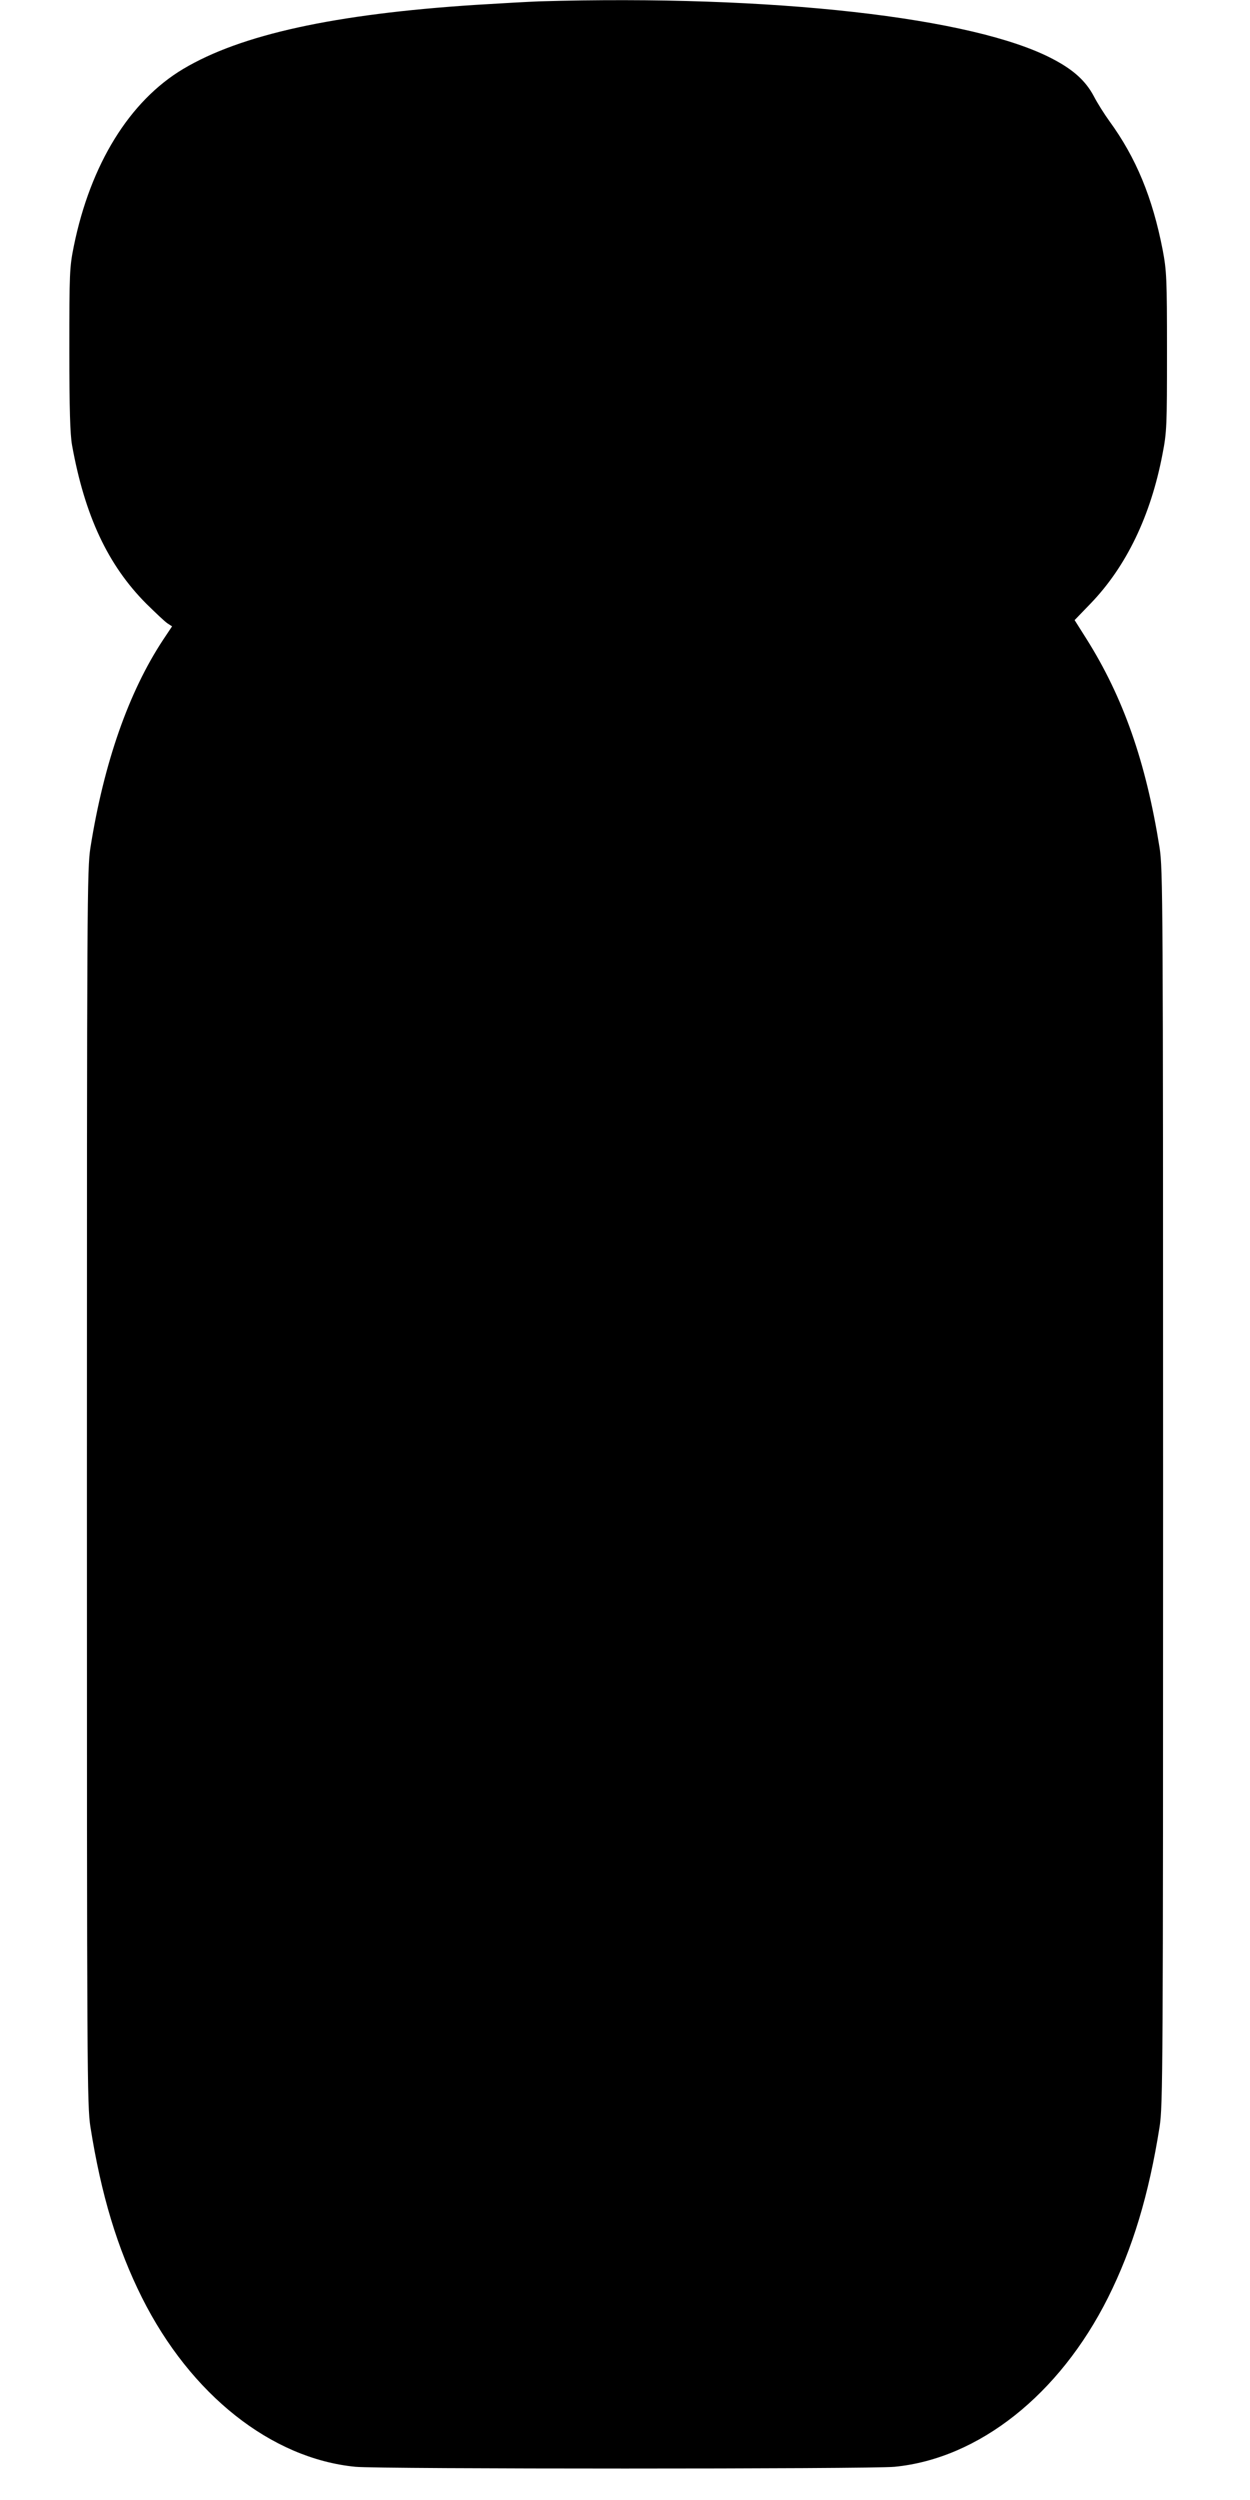  <svg version="1.0" xmlns="http://www.w3.org/2000/svg"
 width="640pt" height="1280pt" viewBox="0 0 640 1280"
 preserveAspectRatio="xMidYMid meet"><g transform="translate(0,1280) scale(0.1,-0.1)"
fill="#000000" stroke="none">
<path d="M2760 12793 c-52 -2 -198 -10 -325 -18 -724 -47 -1202 -152 -1497
-328 -275 -164 -475 -489 -560 -907 -22 -109 -23 -136 -23 -530 0 -306 4 -435
14 -490 65 -360 183 -613 380 -811 48 -47 96 -93 109 -101 l23 -15 -46 -69
c-176 -267 -303 -629 -372 -1064 -17 -110 -18 -264 -18 -3275 0 -2998 1 -3166
18 -3275 55 -347 137 -620 264 -874 249 -497 662 -824 1093 -866 124 -12 2636
-12 2760 0 431 42 844 369 1093 866 127 254 209 527 264 874 17 109 18 277 18
3275 0 3011 -1 3165 -18 3275 -70 440 -186 770 -375 1070 l-60 95 82 85 c183
190 308 450 368 765 22 113 23 144 23 525 0 377 -2 413 -22 520 -52 268 -136
472 -273 660 -26 36 -62 93 -80 128 -41 77 -103 134 -208 189 -404 215 -1443
331 -2632 296z"/>
</g>
</svg>
